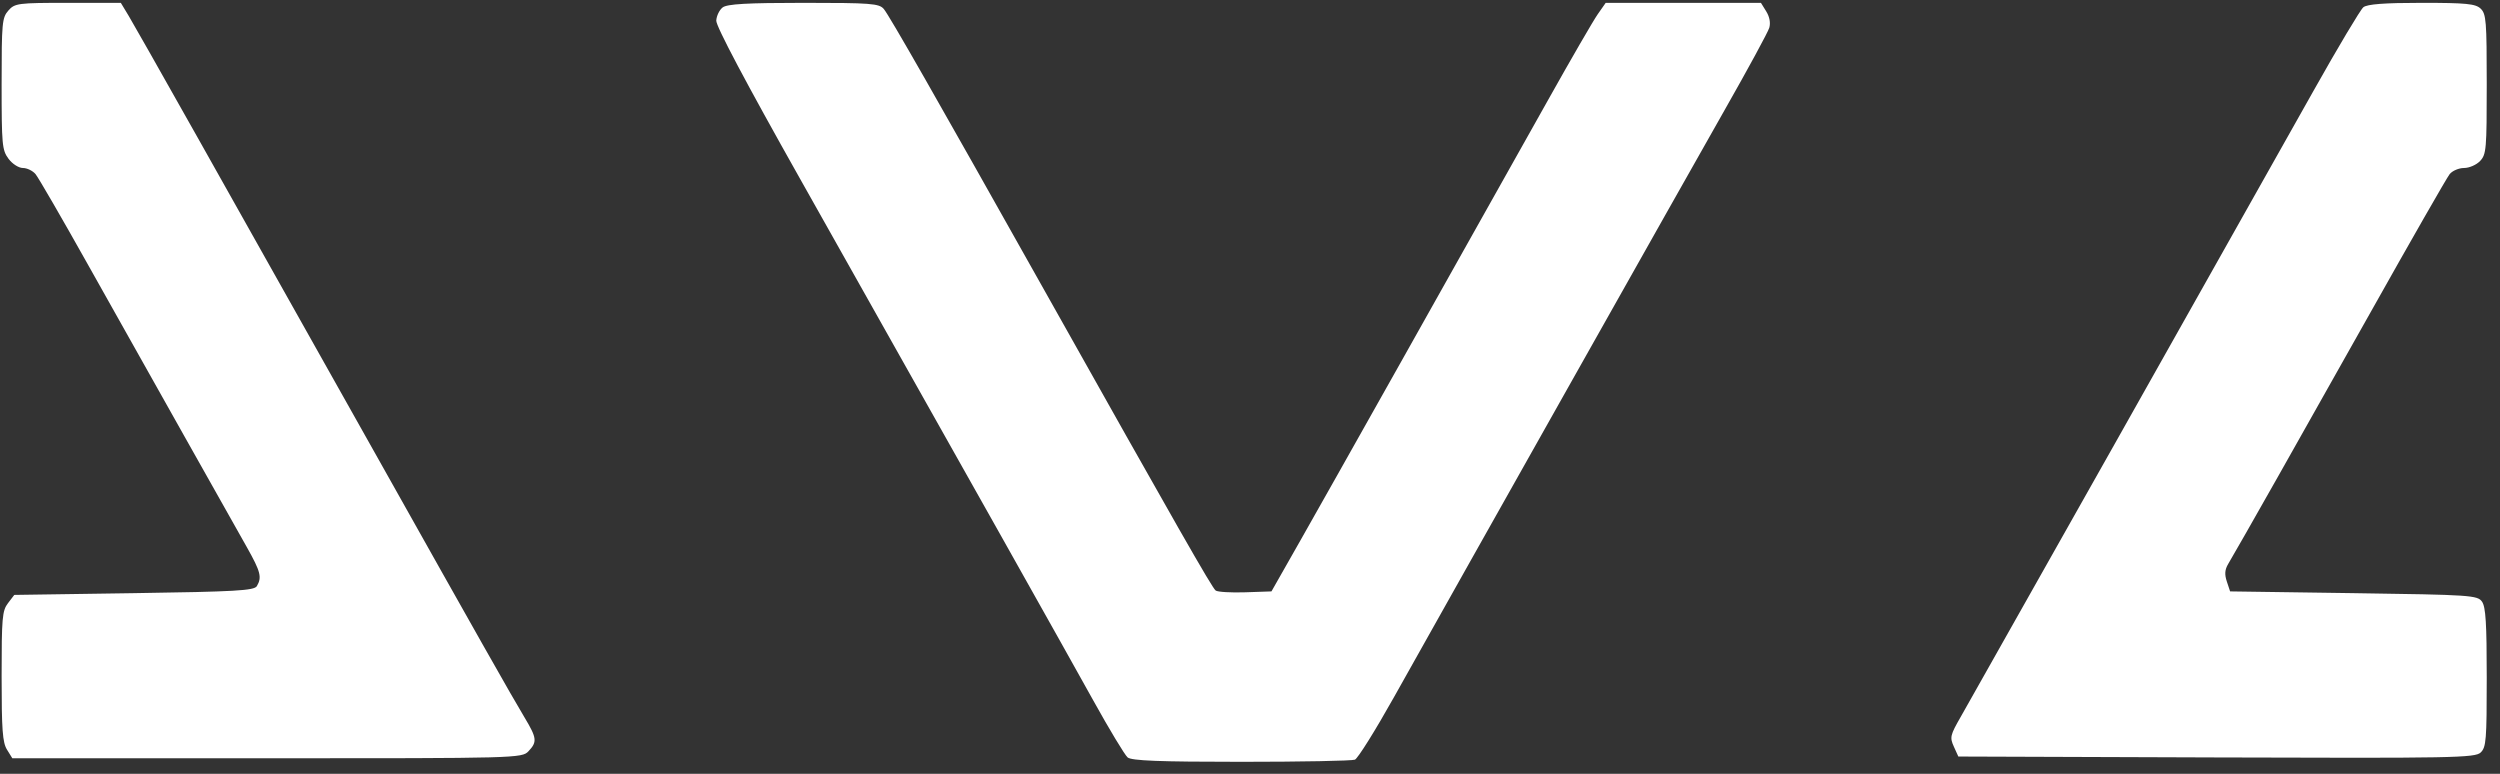 <?xml version="1.0" encoding="UTF-8"?> <svg xmlns="http://www.w3.org/2000/svg" width="168" height="52" viewBox="0 0 168 52" fill="none"><rect x="0" y="0" width="168" height="52" fill="#333333" stroke="none"/><path fill-rule="evenodd" clip-rule="evenodd" d="M0.563 0.708C0.14 1.19 0.109 1.523 0.109 5.635C0.109 9.739 0.141 10.088 0.571 10.667C0.827 11.013 1.257 11.289 1.538 11.289C1.817 11.289 2.2 11.475 2.389 11.702C2.579 11.93 4.163 14.666 5.91 17.782C7.657 20.899 10.582 26.106 12.411 29.352C14.24 32.599 16.128 35.952 16.607 36.804C17.515 38.42 17.61 38.798 17.26 39.388C17.081 39.688 15.829 39.76 9.004 39.86L0.96 39.978L0.535 40.535C0.15 41.039 0.109 41.513 0.109 45.443C0.109 49.05 0.171 49.893 0.469 50.375L0.829 50.957H17.948C34.771 50.957 35.076 50.949 35.513 50.485C36.109 49.854 36.08 49.599 35.258 48.229C34.373 46.756 32.064 42.674 25.38 30.769C14.919 12.136 9.179 1.947 8.654 1.077L8.119 0.191H4.568C1.202 0.191 0.994 0.218 0.563 0.708ZM48.561 0.5C48.343 0.669 48.15 1.067 48.133 1.385C48.113 1.757 50.112 5.531 53.755 11.998C65.357 32.596 71.554 43.621 73.463 47.061C74.543 49.009 75.584 50.736 75.776 50.898C76.038 51.121 77.915 51.194 83.411 51.194C87.419 51.194 90.857 51.129 91.05 51.05C91.244 50.971 92.423 49.086 93.67 46.859C98.53 38.186 113.222 12.096 115.907 7.373C117.464 4.635 118.808 2.16 118.894 1.872C118.992 1.542 118.918 1.135 118.693 0.77L118.335 0.191H113.119H107.903L107.366 0.959C107.07 1.381 105.578 3.958 104.05 6.685C97.926 17.61 89.224 33.087 87.387 36.318L85.442 39.742L83.69 39.802C82.727 39.835 81.829 39.782 81.694 39.684C81.451 39.507 79.087 35.364 70.141 19.435C62.893 6.531 59.767 1.053 59.392 0.605C59.083 0.234 58.527 0.191 54.003 0.191C50.205 0.191 48.86 0.268 48.561 0.5ZM158.818 0.487C158.62 0.649 157.114 3.172 155.473 6.094C150.653 14.677 132.603 46.705 131.765 48.164C131.051 49.407 131.018 49.551 131.298 50.171L131.6 50.839L148.946 50.9C164.849 50.955 166.326 50.928 166.701 50.568C167.071 50.213 167.109 49.737 167.109 45.535C167.109 41.901 167.041 40.795 166.794 40.436C166.493 40.001 166.068 39.972 158.17 39.86L149.863 39.742L149.644 39.081C149.483 38.594 149.506 38.283 149.733 37.9C150.495 36.615 154.751 29.091 159.311 20.97C162.046 16.1 164.433 11.93 164.617 11.702C164.801 11.475 165.237 11.289 165.585 11.289C165.934 11.289 166.419 11.077 166.664 10.817C167.08 10.376 167.109 10.03 167.109 5.659C167.109 1.419 167.071 0.936 166.702 0.582C166.359 0.253 165.735 0.191 162.737 0.191C160.231 0.191 159.072 0.279 158.818 0.487Z" fill="white"></path></svg> 